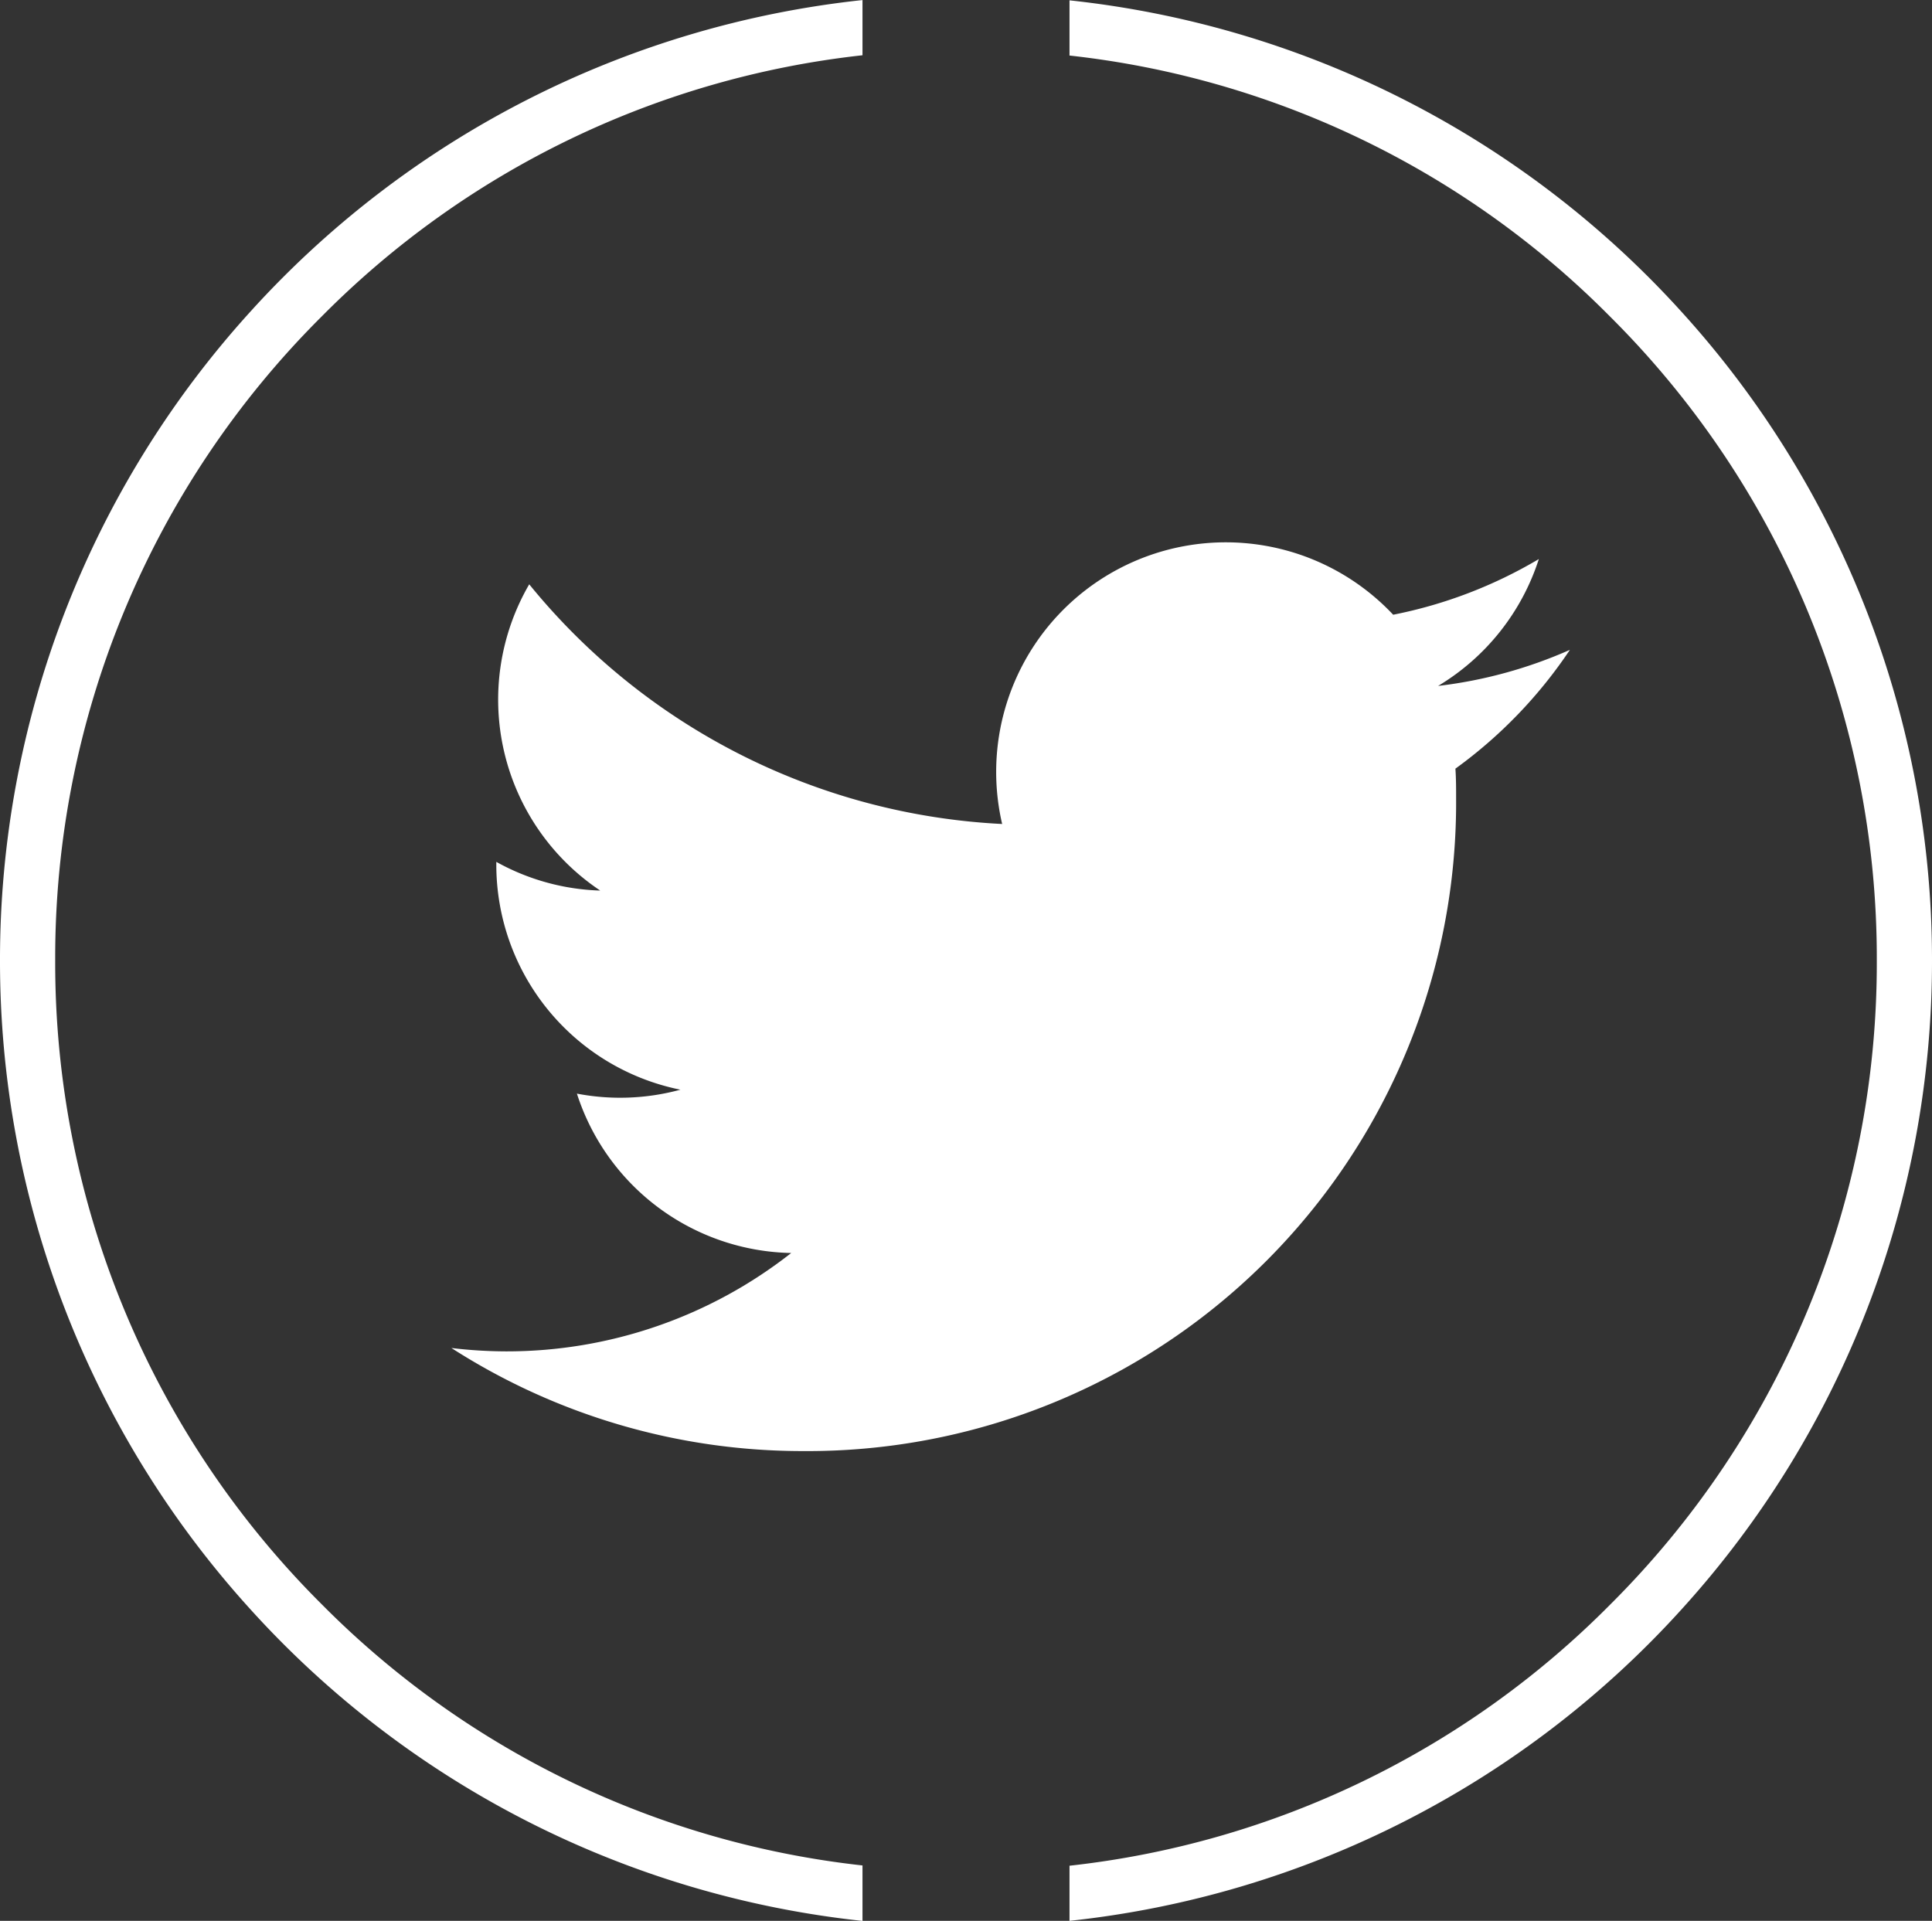 <svg xmlns="http://www.w3.org/2000/svg" width="28" height="27.841" viewBox="0 0 28 27.841"><rect x="0" y="0" width="28" height="27.841" fill="#333333" stroke="none"/><g transform="translate(0 -0.079)"><path d="M11.1,21.045a9.4,9.4,0,0,0,9.461-9.461c0-.144,0-.287-.01-.43a6.766,6.766,0,0,0,1.659-1.722,6.637,6.637,0,0,1-1.91.523A3.336,3.336,0,0,0,21.76,8.116a6.664,6.664,0,0,1-2.111.807,3.328,3.328,0,0,0-5.667,3.033A9.44,9.44,0,0,1,7.128,8.482a3.328,3.328,0,0,0,1.029,4.439,3.3,3.3,0,0,1-1.506-.416c0,.014,0,.028,0,.042a3.327,3.327,0,0,0,2.668,3.26,3.32,3.32,0,0,1-1.5.057,3.329,3.329,0,0,0,3.106,2.31A6.673,6.673,0,0,1,6.793,19.6,6.763,6.763,0,0,1,6,19.551a9.414,9.414,0,0,0,5.1,1.494" transform="translate(0.542 0.066)" fill="#fff"/><path d="M-1003.5-1350.079h0v-.8a13.034,13.034,0,0,0,7.834-3.783A13.114,13.114,0,0,0-991.8-1364a13.112,13.112,0,0,0-3.866-9.333,13.031,13.031,0,0,0-7.834-3.783v-.8a13.967,13.967,0,0,1,8.885,4.531A13.968,13.968,0,0,1-991-1364a13.969,13.969,0,0,1-3.615,9.389,13.967,13.967,0,0,1-8.884,4.531Zm-3,0h0a13.965,13.965,0,0,1-8.884-4.531A13.97,13.97,0,0,1-1019-1364a13.969,13.969,0,0,1,3.615-9.389,13.965,13.965,0,0,1,8.885-4.531v.8a13.034,13.034,0,0,0-7.835,3.783A13.112,13.112,0,0,0-1018.2-1364a13.114,13.114,0,0,0,3.865,9.334,13.04,13.04,0,0,0,7.835,3.783v.8Z" transform="translate(1019 1378)" fill="#fff"/></g></svg>